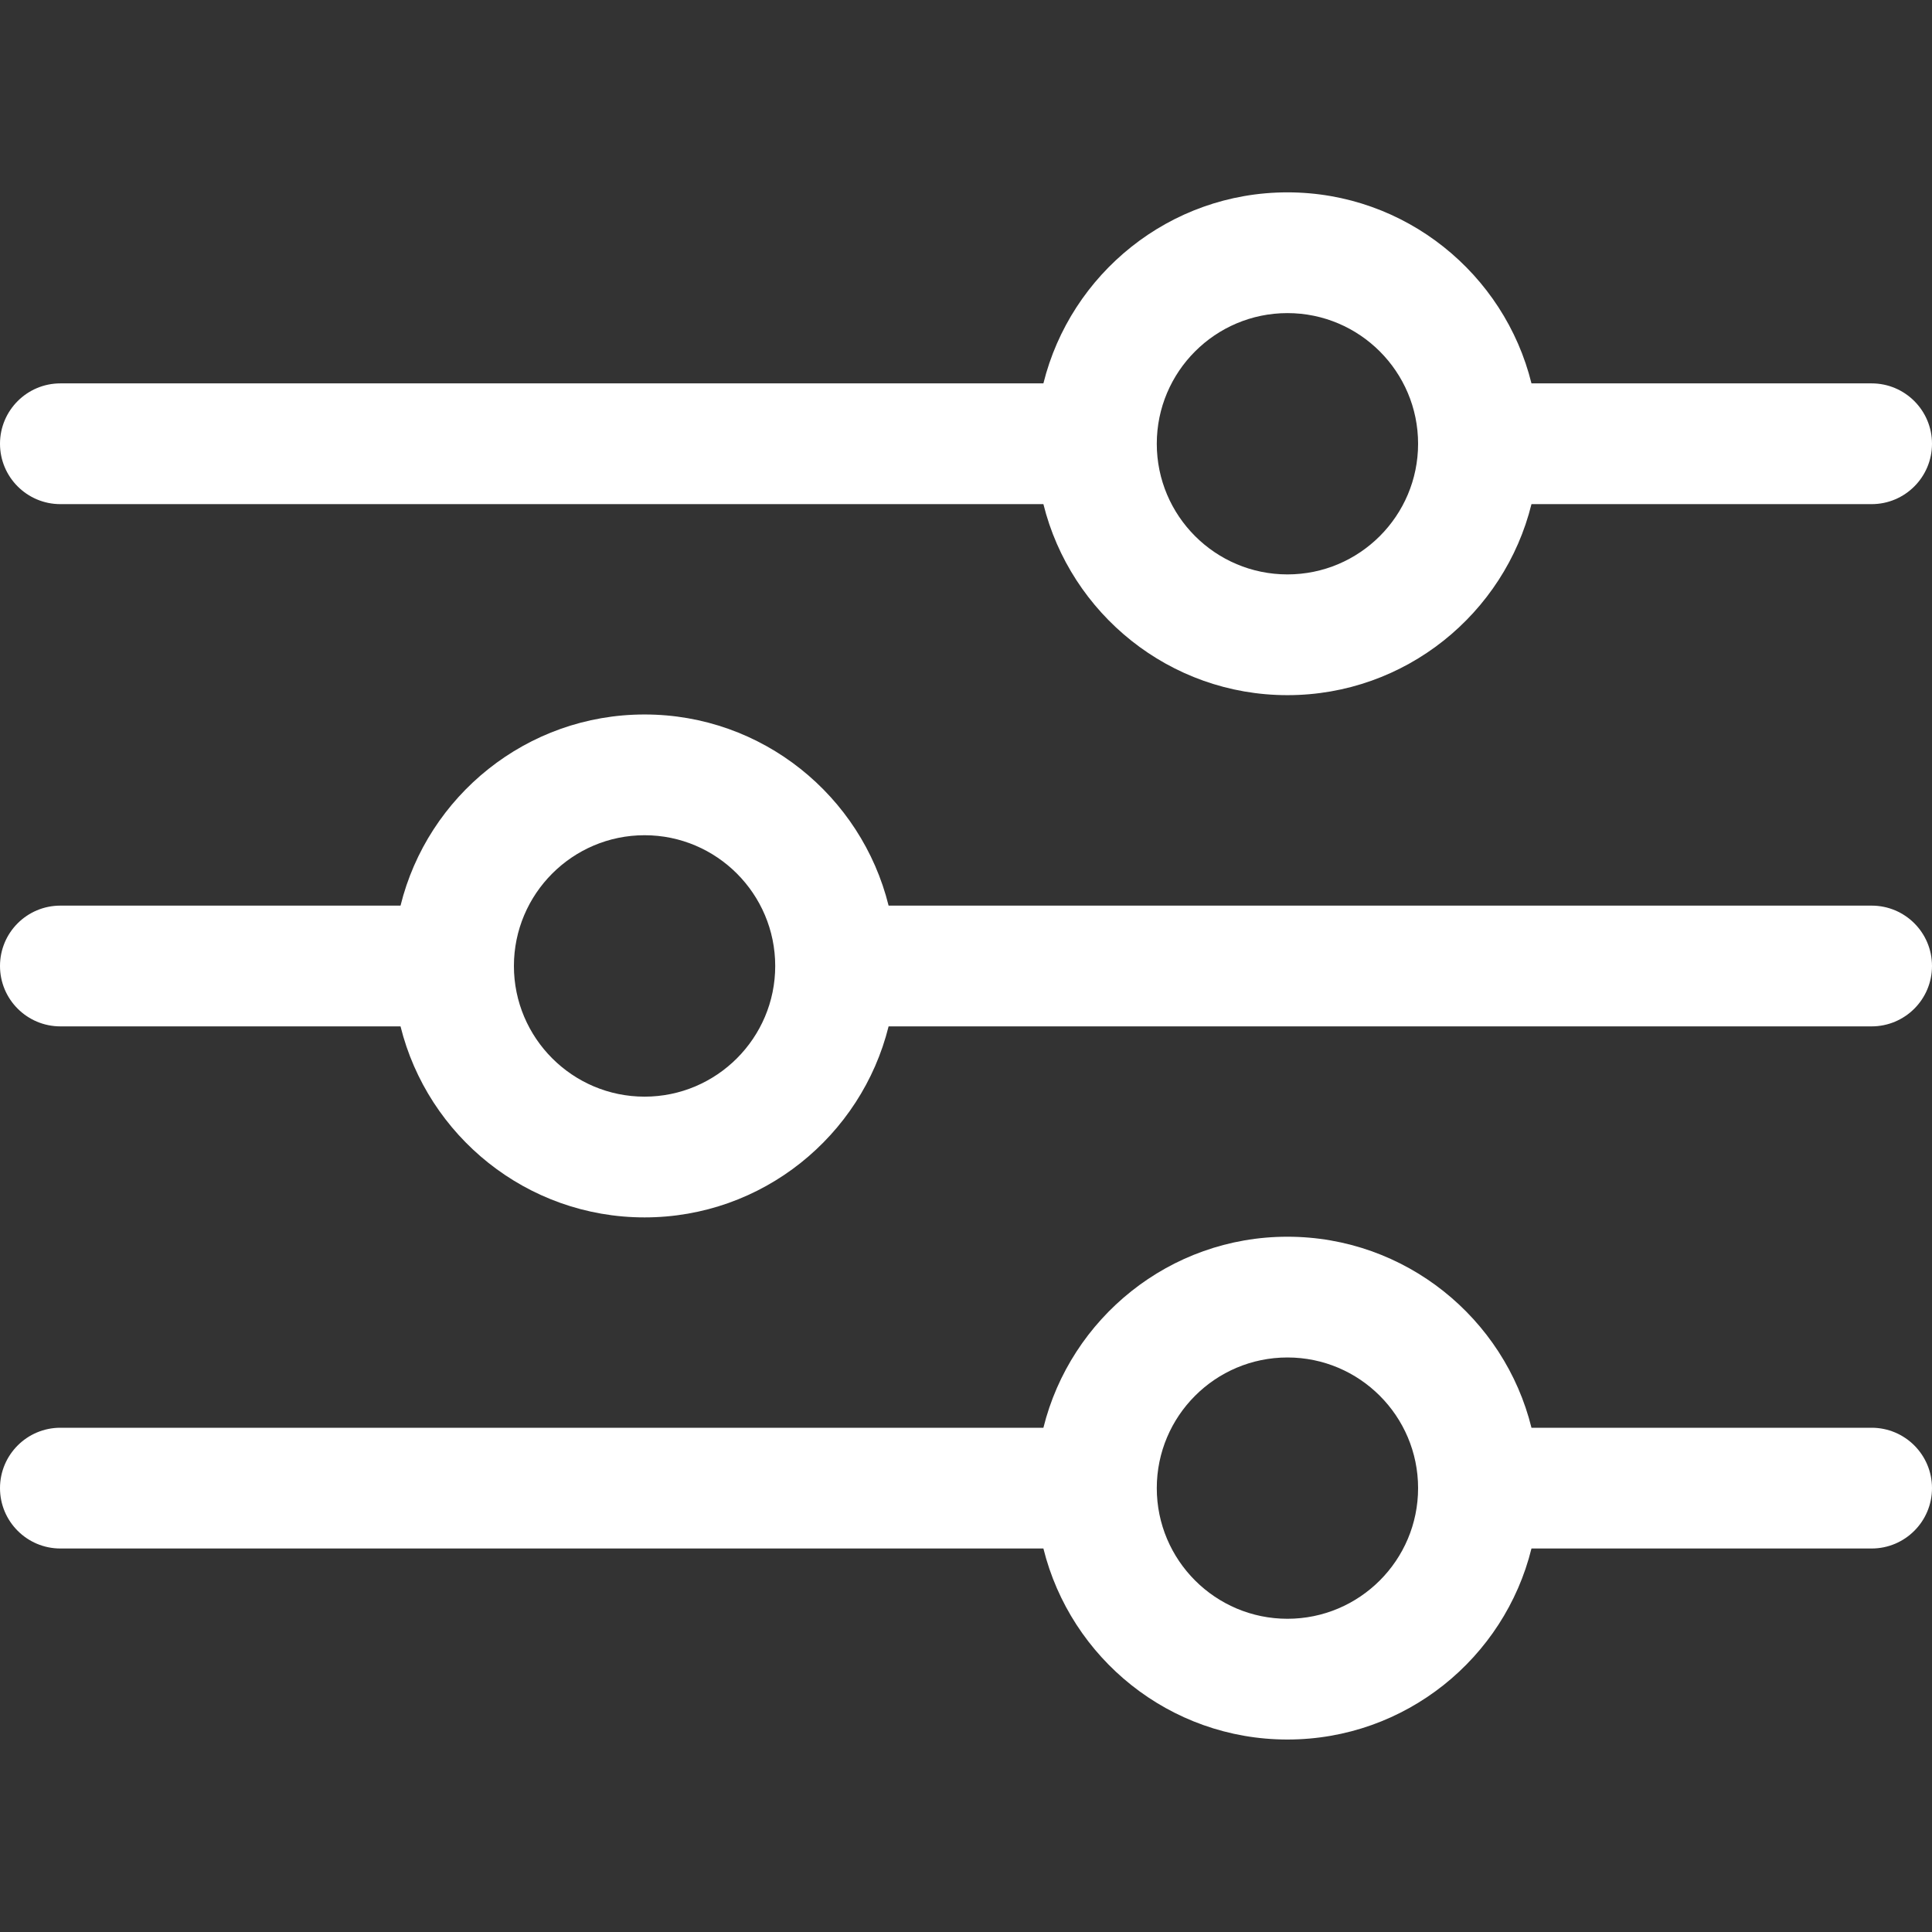 <svg width="16" height="16" viewBox="0 0 16 16" fill="none" xmlns="http://www.w3.org/2000/svg">
<rect x="0" y="0" width="16" height="16" fill="#333333" stroke="none"/>
<path d="M0.5 4.175H8.641C8.866 5.082 9.686 5.757 10.662 5.757C11.638 5.757 12.459 5.082 12.683 4.175H15.5C15.776 4.175 16 3.951 16 3.675C16 3.399 15.776 3.175 15.5 3.175H12.683C12.459 2.268 11.638 1.593 10.662 1.593C9.686 1.593 8.866 2.268 8.641 3.175H0.5C0.224 3.175 0 3.399 0 3.675C0 3.951 0.224 4.175 0.5 4.175ZM10.662 2.593C11.259 2.593 11.744 3.078 11.744 3.675C11.744 4.272 11.259 4.757 10.662 4.757C10.065 4.757 9.58 4.272 9.58 3.675C9.58 3.078 10.065 2.593 10.662 2.593ZM0.5 8.5H3.317C3.542 9.407 4.362 10.082 5.338 10.082C6.314 10.082 7.134 9.407 7.359 8.5H15.5C15.776 8.5 16 8.276 16 8C16 7.723 15.776 7.5 15.5 7.5H7.359C7.134 6.592 6.314 5.917 5.338 5.917C4.362 5.917 3.541 6.592 3.317 7.5H0.5C0.224 7.5 0 7.723 0 8C0 8.276 0.224 8.5 0.5 8.5ZM5.338 6.917C5.935 6.917 6.42 7.403 6.42 8C6.42 8.596 5.935 9.082 5.338 9.082C4.741 9.082 4.256 8.596 4.256 8C4.256 7.403 4.741 6.917 5.338 6.917ZM15.5 11.824H12.683C12.459 10.917 11.638 10.242 10.662 10.242C9.686 10.242 8.866 10.917 8.641 11.824H0.5C0.224 11.824 0 12.048 0 12.324C0 12.6 0.224 12.824 0.5 12.824H8.641C8.866 13.732 9.686 14.406 10.662 14.406C11.638 14.406 12.459 13.732 12.683 12.824H15.5C15.776 12.824 16 12.6 16 12.324C16 12.048 15.776 11.824 15.5 11.824ZM10.662 13.406C10.065 13.406 9.58 12.921 9.58 12.324C9.58 11.727 10.065 11.242 10.662 11.242C11.259 11.242 11.744 11.727 11.744 12.324C11.744 12.921 11.259 13.406 10.662 13.406Z" fill="white"/>
</svg>
